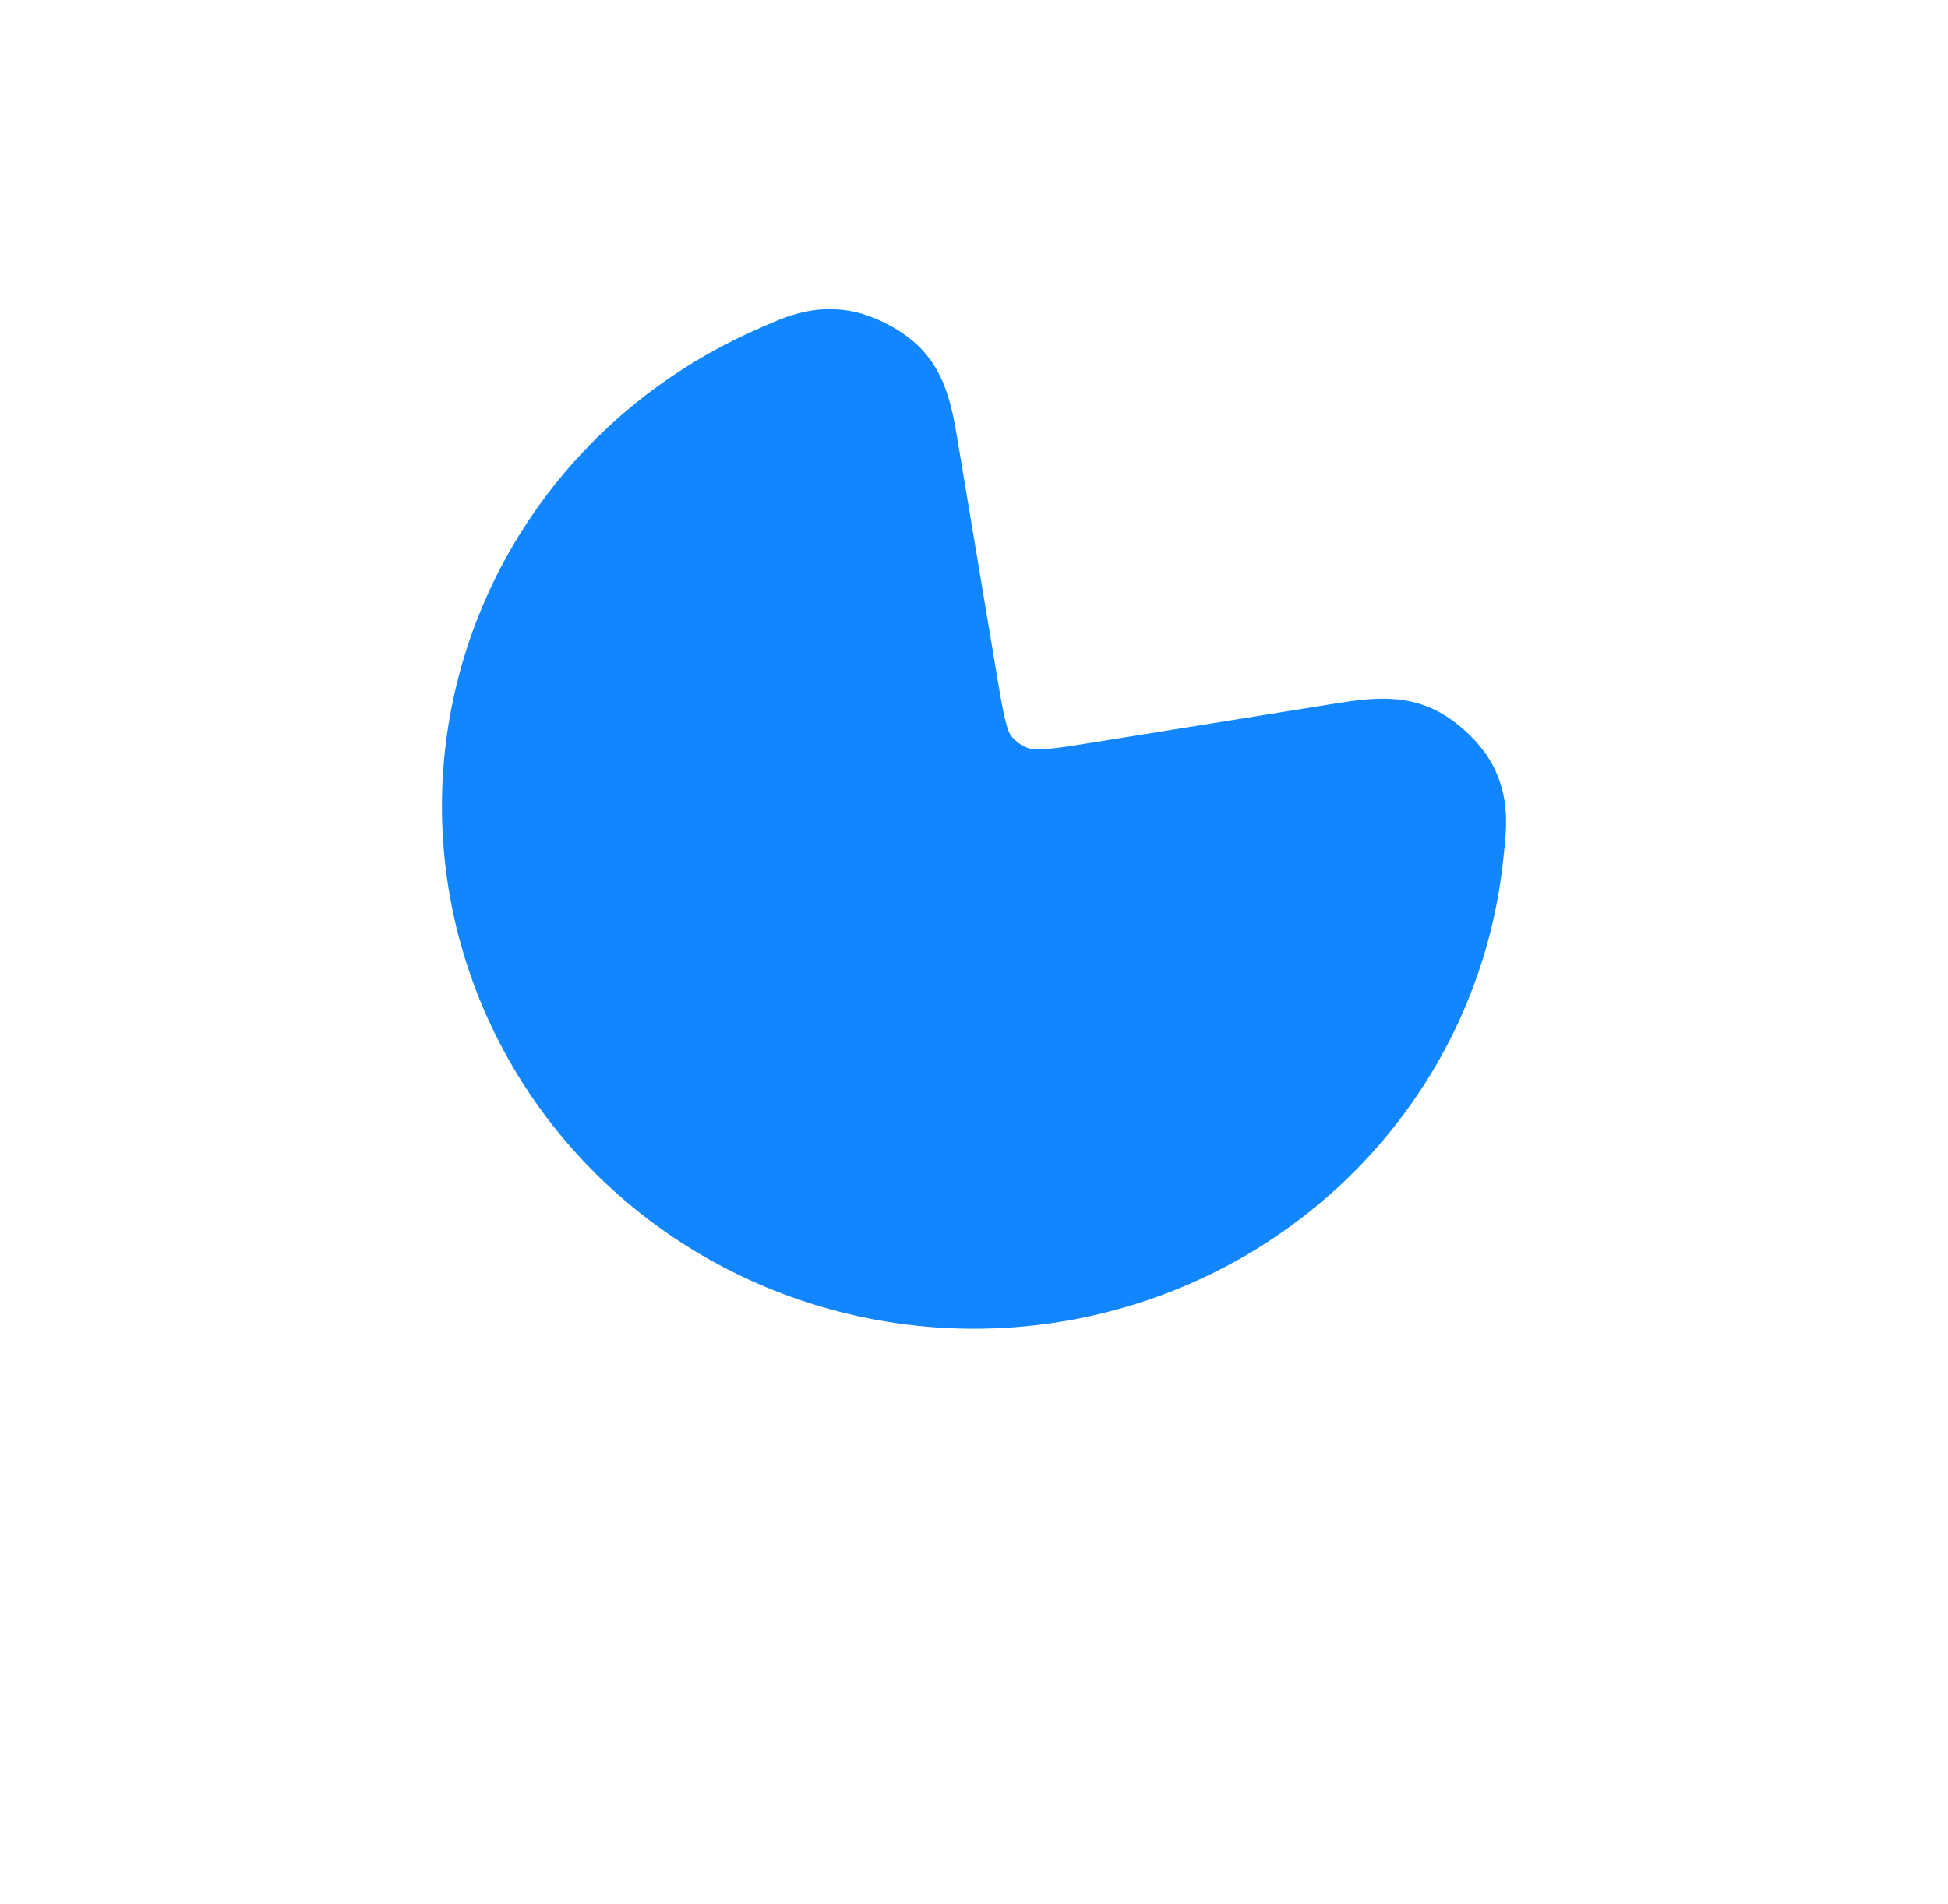 <?xml version="1.0" encoding="UTF-8"?> <svg xmlns="http://www.w3.org/2000/svg" width="177" height="173" viewBox="0 0 177 173" fill="none"> <g filter="url(#filter0_d_770_67)"> <path d="M76.721 24.174C73.524 23.79 71.208 24.833 68.775 25.929L68.412 26.092C63.707 28.203 59.349 31.054 55.522 34.56C48.531 40.964 43.624 49.267 41.435 58.424C39.246 67.581 39.875 77.169 43.242 85.973C46.608 94.775 52.557 102.388 60.322 107.858C68.086 113.327 77.321 116.411 86.859 116.728C96.397 117.046 105.823 114.583 113.944 109.645C122.067 104.706 128.526 97.508 132.493 88.952C134.664 84.268 136.034 79.294 136.575 74.227L136.618 73.827C136.9 71.226 137.176 68.683 135.757 65.781C135.134 64.507 134.166 63.372 133.234 62.511C132.3 61.647 131.097 60.773 129.785 60.246C126.791 59.043 123.788 59.533 120.577 60.056L119.938 60.16L99.524 63.439C97.419 63.778 96.073 63.991 95.038 64.073C94.049 64.152 93.696 64.074 93.546 64.027C92.854 63.811 92.265 63.39 91.852 62.839C91.776 62.737 91.597 62.46 91.361 61.532C91.113 60.555 90.891 59.247 90.546 57.179L87.201 37.163L87.096 36.529C86.579 33.386 86.084 30.385 83.935 27.951C82.999 26.891 81.766 26.051 80.641 25.462C79.512 24.873 78.122 24.343 76.721 24.174Z" fill="#1286FF"></path> </g> <defs> <filter id="filter0_d_770_67" x="0" y="0" width="177" height="172.972" filterUnits="userSpaceOnUse" color-interpolation-filters="sRGB"> <feFlood flood-opacity="0" result="BackgroundImageFix"></feFlood> <feColorMatrix in="SourceAlpha" type="matrix" values="0 0 0 0 0 0 0 0 0 0 0 0 0 0 0 0 0 0 127 0" result="hardAlpha"></feColorMatrix> <feOffset dy="4"></feOffset> <feGaussianBlur stdDeviation="5"></feGaussianBlur> <feComposite in2="hardAlpha" operator="out"></feComposite> <feColorMatrix type="matrix" values="0 0 0 0 0.208 0 0 0 0 0.393 0 0 0 0 0.595 0 0 0 0.44 0"></feColorMatrix> <feBlend mode="normal" in2="BackgroundImageFix" result="effect1_dropShadow_770_67"></feBlend> <feBlend mode="normal" in="SourceGraphic" in2="effect1_dropShadow_770_67" result="shape"></feBlend> </filter> </defs> </svg> 